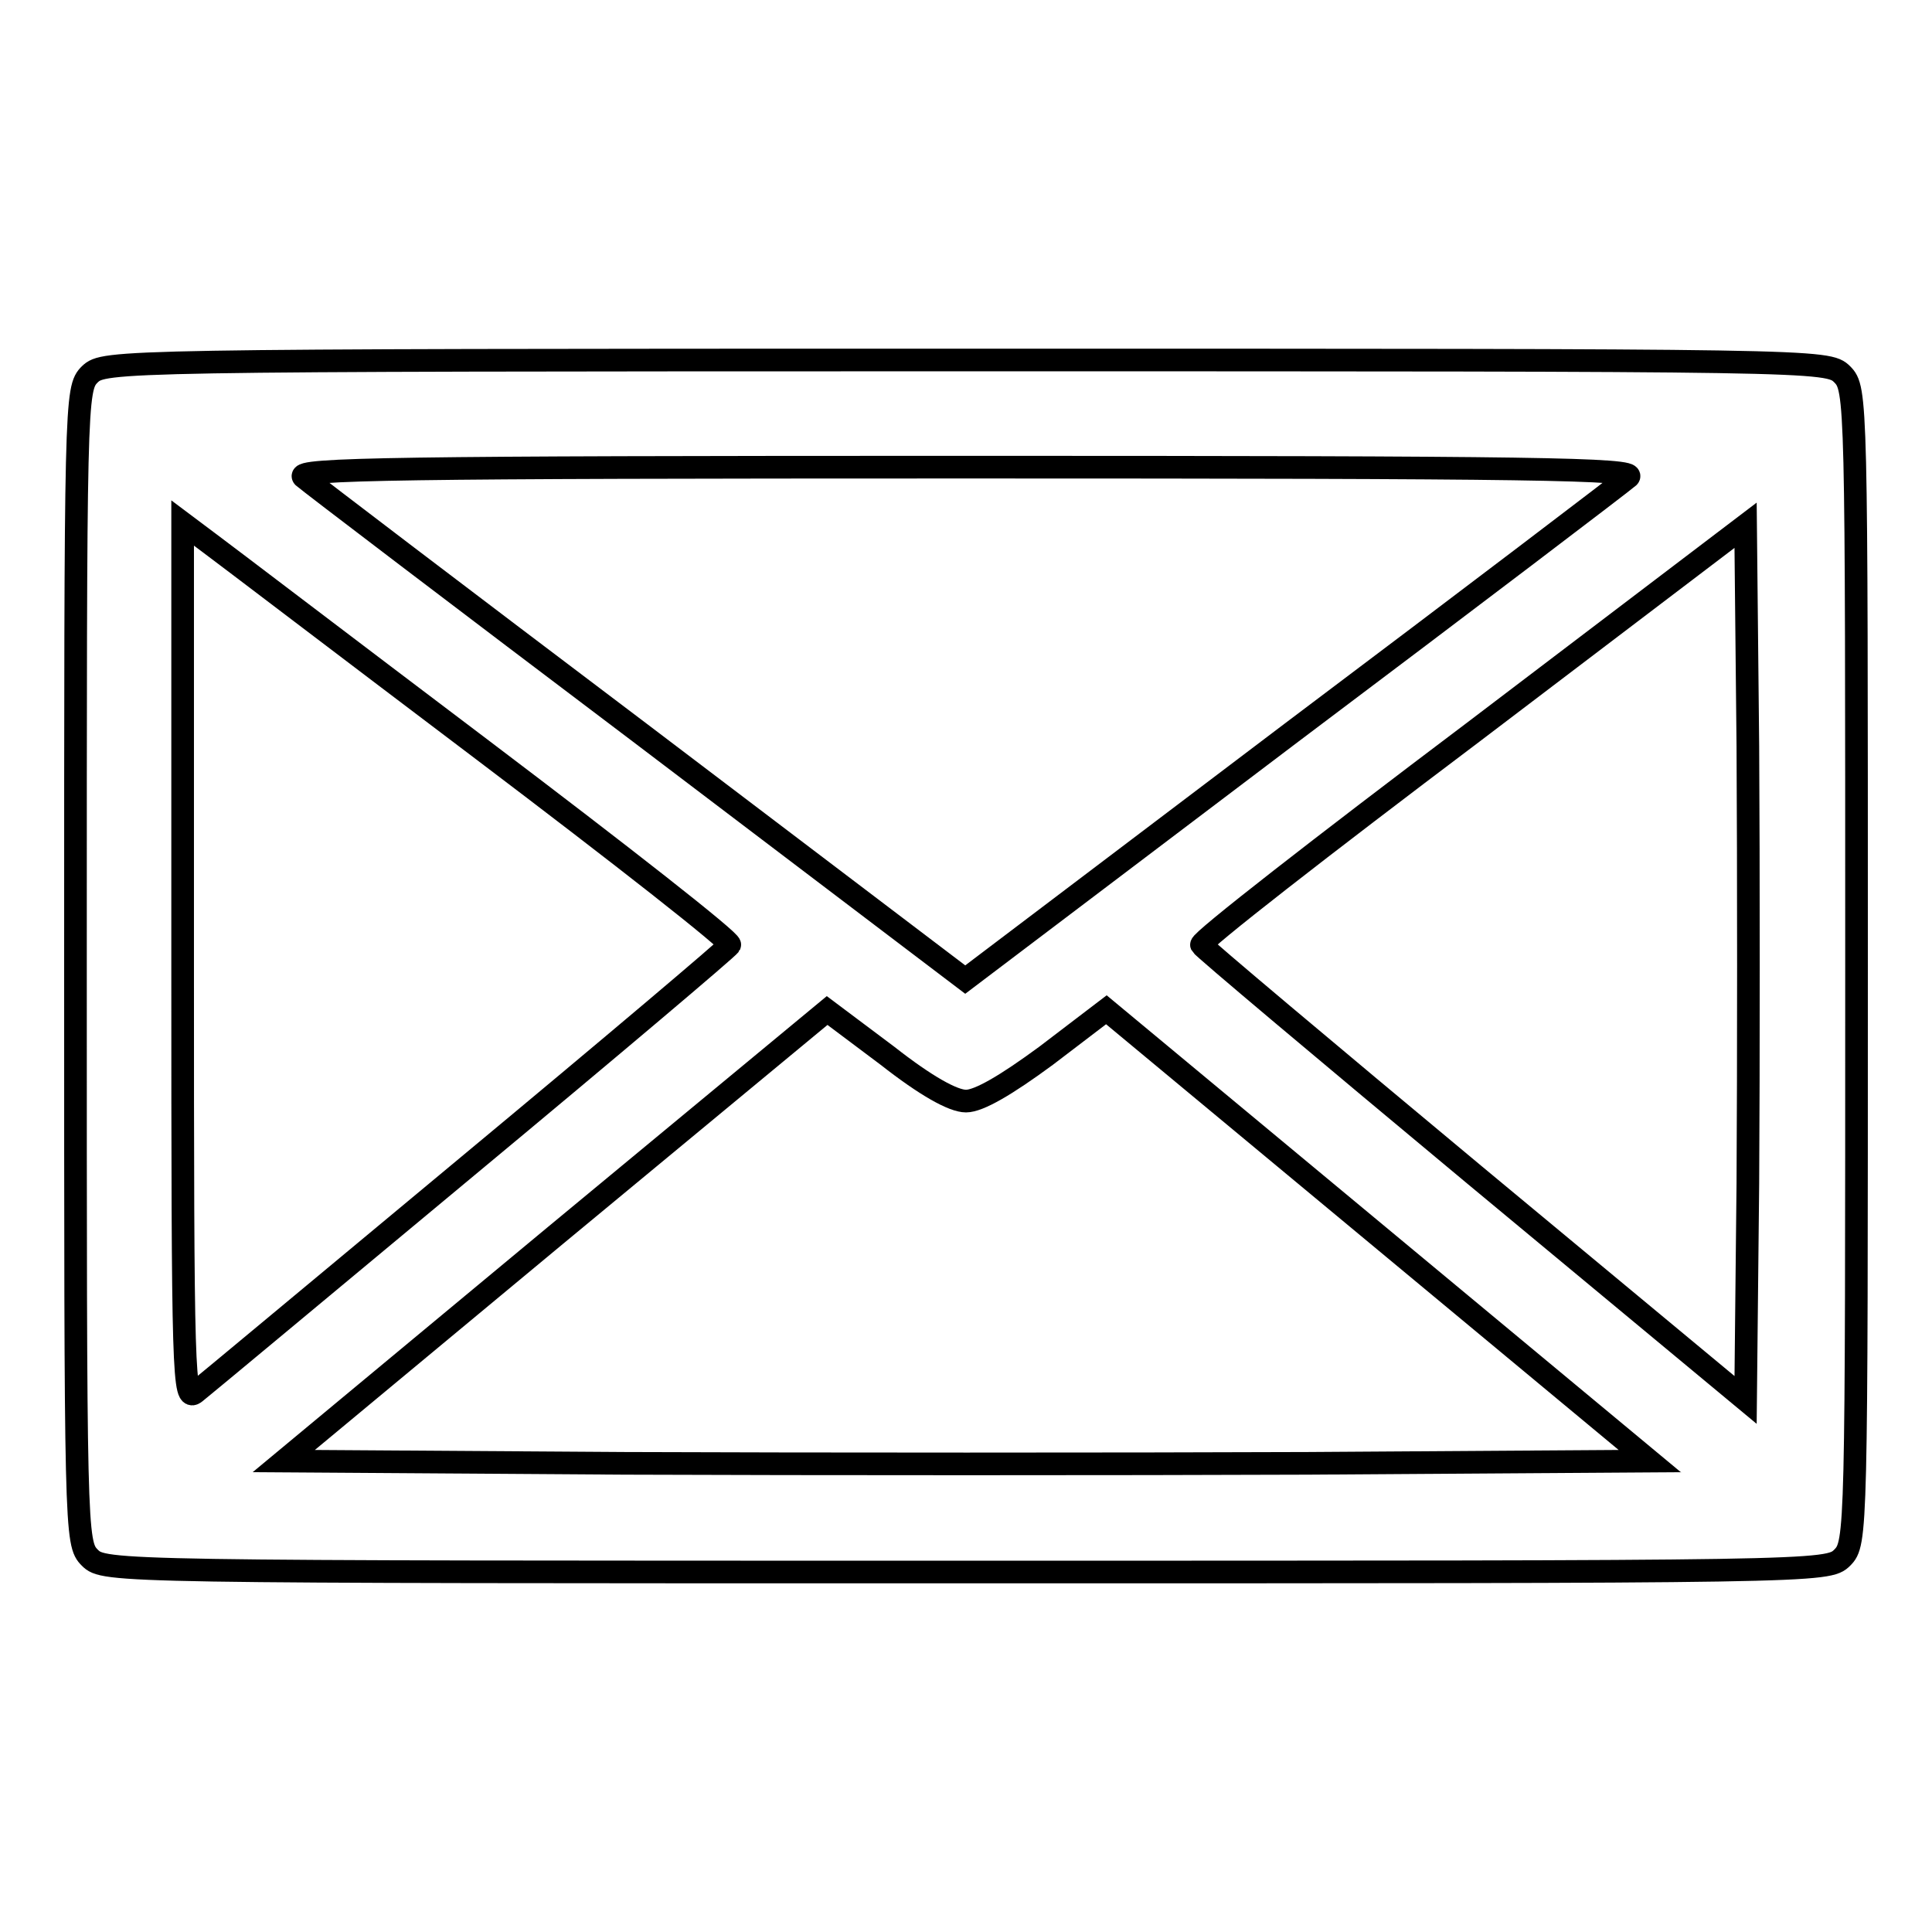 <?xml version="1.0" encoding="utf-8"?>
<!-- Svg Vector Icons : http://www.onlinewebfonts.com/icon -->
<!DOCTYPE svg PUBLIC "-//W3C//DTD SVG 1.1//EN" "http://www.w3.org/Graphics/SVG/1.1/DTD/svg11.dtd">
<svg version="1.1" xmlns="http://www.w3.org/2000/svg" xmlns:xlink="http://www.w3.org/1999/xlink" x="0px" y="0px" viewBox="0 0 256 256" enable-background="new 0 0 256 256" xml:space="preserve">
<g><g><g><path stroke-width="3" fill-opacity="0" stroke="#000000"  d="M11.9,49.6C10,51.5,10,52.8,10,128c0,75.2,0,76.5,1.9,78.4c1.9,1.9,3.1,1.9,116.1,1.9s114.2,0,116.1-1.9c1.9-1.9,1.9-3.1,1.9-78.4c0-75.2,0-76.5-1.9-78.4c-1.9-1.9-3.1-1.9-116.1-1.9S13.8,47.8,11.9,49.6z M215.8,63.2c-0.8,0.7-20.9,16-44.7,33.9l-43.2,32.7L84.8,97.1C61.1,79.2,41,63.9,40.2,63.2c-1.1-1.1,12.7-1.3,87.8-1.3C203.2,61.9,216.9,62.1,215.8,63.2z M64.1,99.5c18.1,13.7,32.8,25.2,32.6,25.7c-0.2,0.4-15.8,13.6-34.7,29.3c-19,15.8-35.2,29.3-36.1,30c-1.6,1.3-1.7-1.4-1.7-56.8V69.3l3.6,2.7C29.7,73.4,46.1,85.9,64.1,99.5z M231.6,156.8l-0.3,28.7l-35.9-29.8c-19.7-16.4-36-30.1-36.2-30.5c-0.2-0.5,16-13.1,35.9-28.1l36.2-27.5l0.3,29.3C231.7,115,231.7,141,231.6,156.8z M128,145.9c1.7,0,5.3-2.1,10.6-6l8-6.1l36,29.9l36,29.9l-45.3,0.3c-24.8,0.1-65.6,0.1-90.5,0l-45.2-0.3l36-29.9l36-29.8l8,6C122.7,143.9,126.3,145.9,128,145.9z"/></g></g></g>
</svg>
